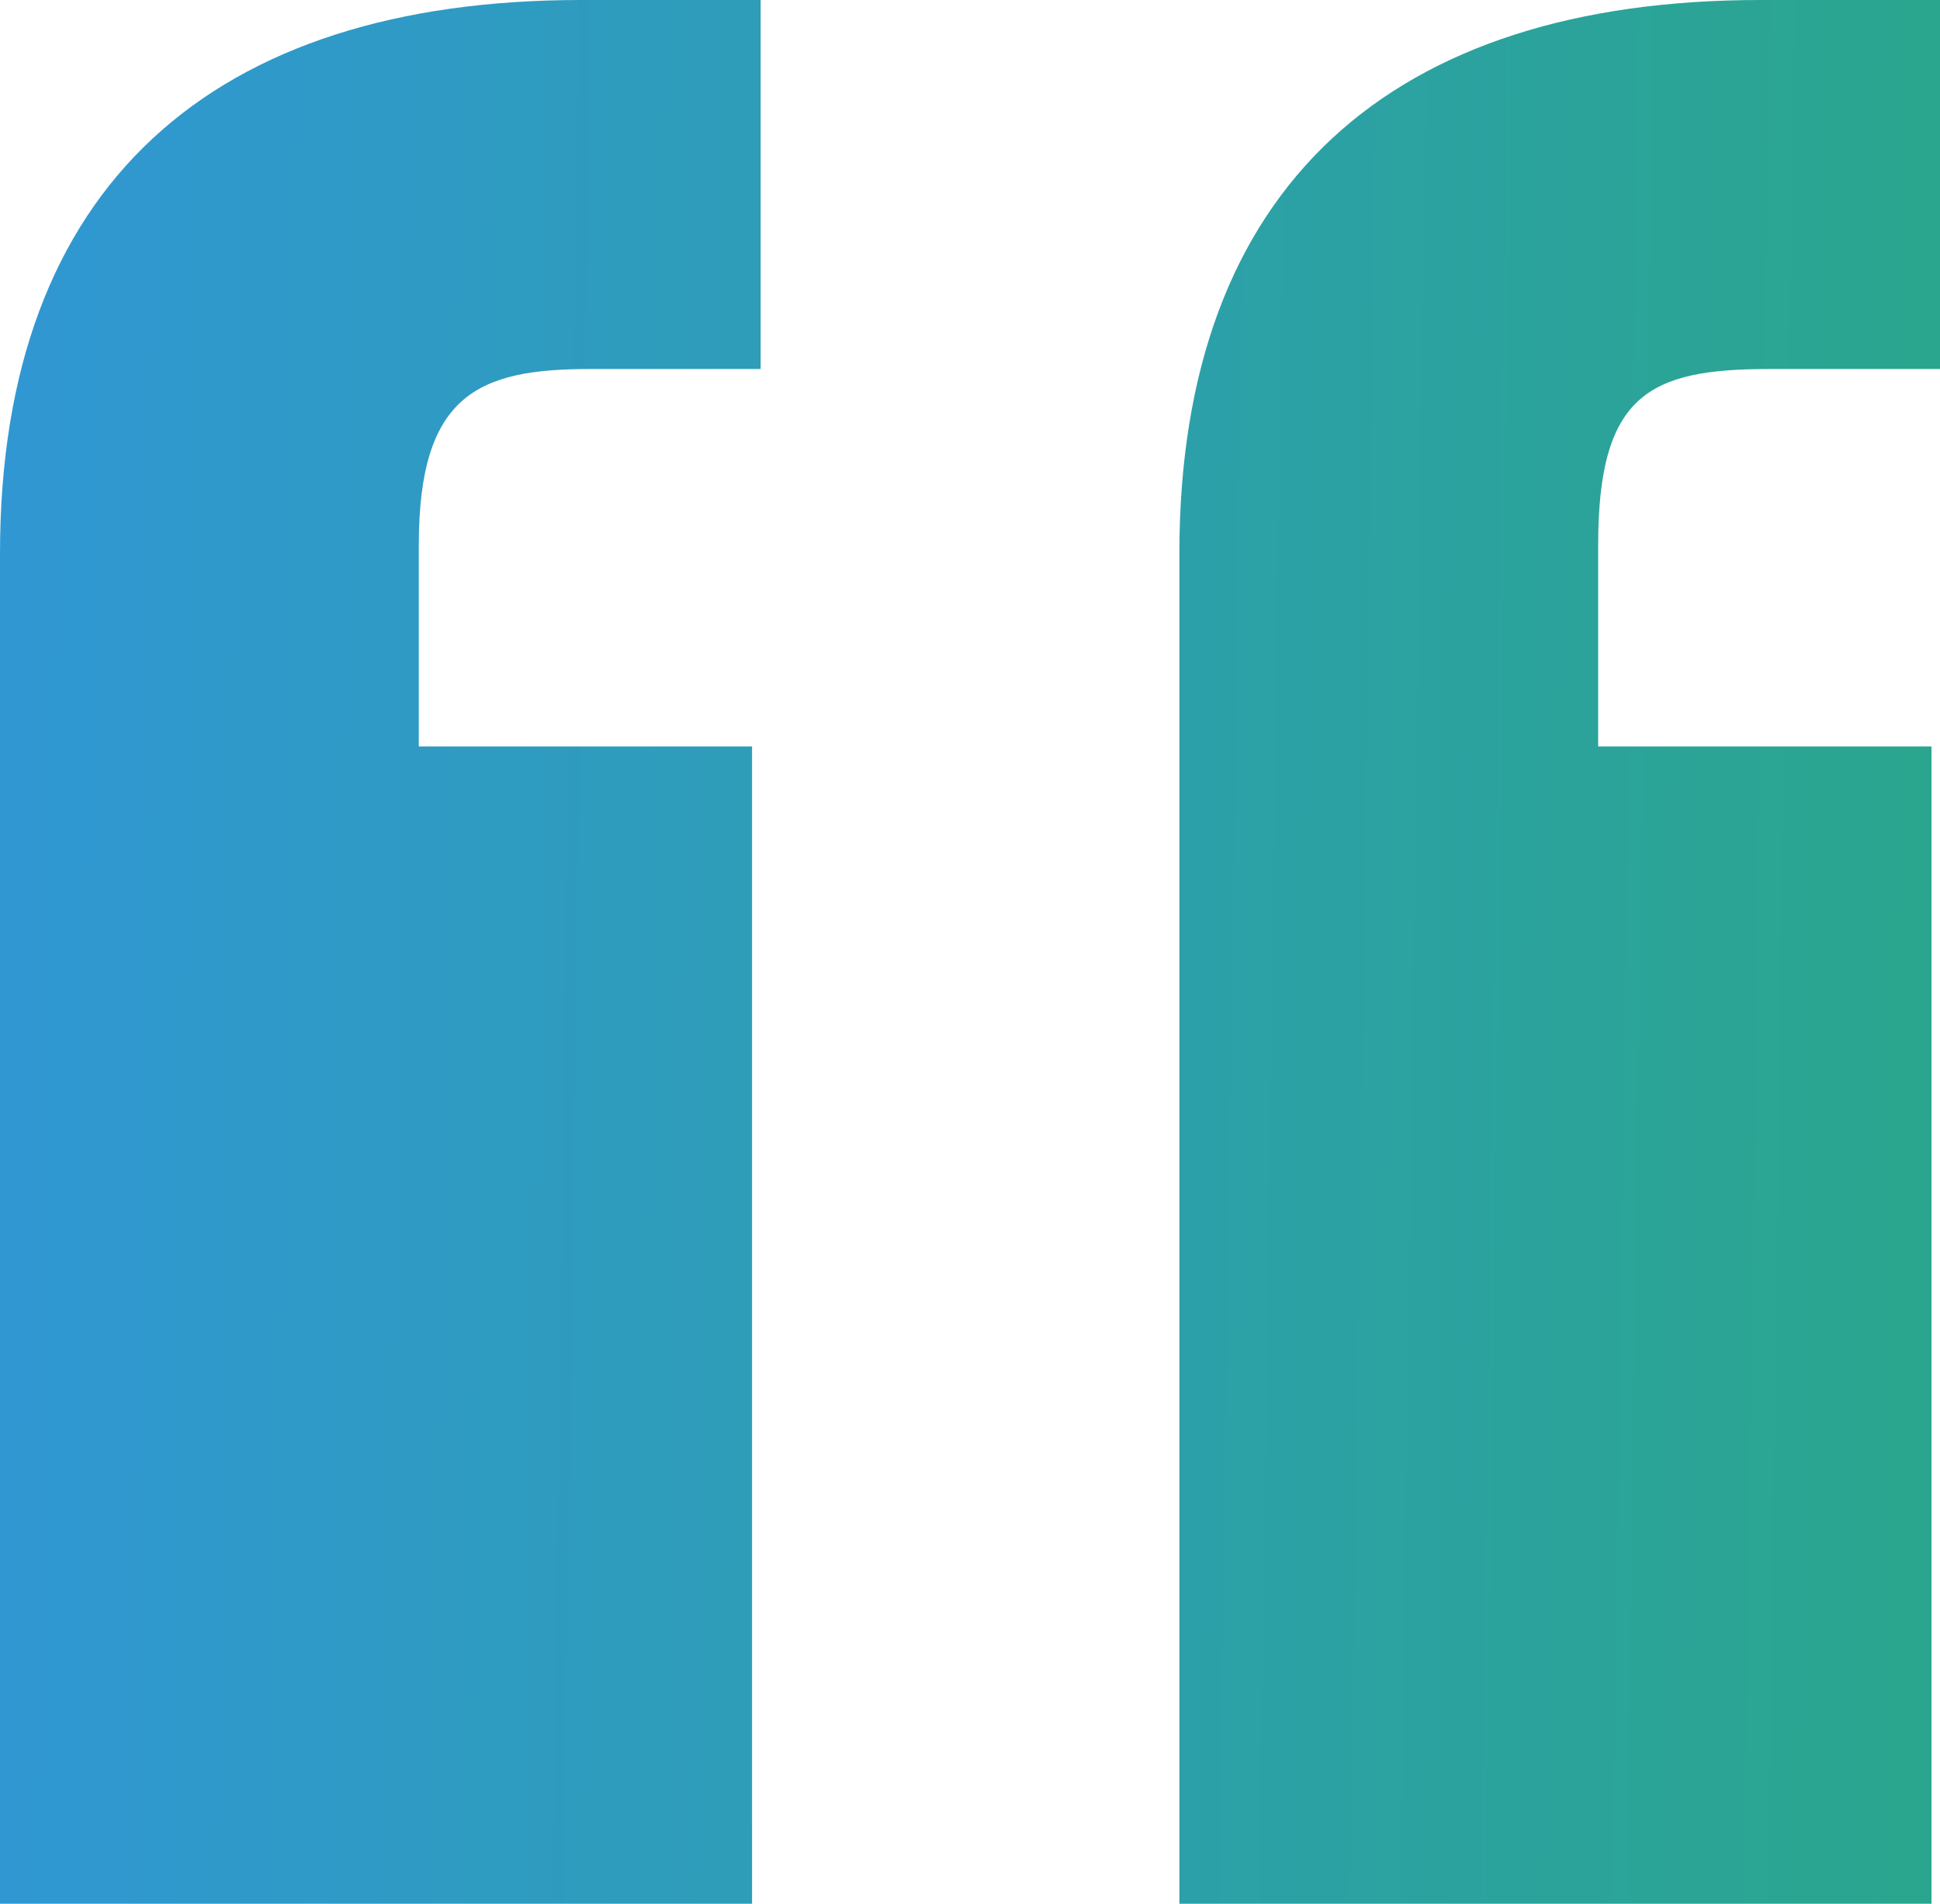 <?xml version="1.0" encoding="UTF-8"?> <svg xmlns="http://www.w3.org/2000/svg" width="53" height="52" viewBox="0 0 53 52" fill="none"><g filter="url(#filter0_b_1_159)"><path d="M15.877 0C5.837 0 0 5.04 0 15.119V52H20.546V20.388H11.441V14.89C11.441 10.767 13.075 10.079 16.11 10.079H20.78V0H15.877ZM48.097 0C38.057 0 32.22 5.04 32.22 15.119V52H52.767V20.388H43.661V14.89C43.661 10.767 45.062 10.079 48.33 10.079H53V0H48.097Z" fill="url(#paint0_linear_1_159)"></path></g><defs><filter id="filter0_b_1_159" x="-224" y="-224" width="501" height="500" filterUnits="userSpaceOnUse" color-interpolation-filters="sRGB"><feFlood flood-opacity="0" result="BackgroundImageFix"></feFlood><feGaussianBlur in="BackgroundImageFix" stdDeviation="112"></feGaussianBlur><feComposite in2="SourceAlpha" operator="in" result="effect1_backgroundBlur_1_159"></feComposite><feBlend mode="normal" in="SourceGraphic" in2="effect1_backgroundBlur_1_159" result="shape"></feBlend></filter><linearGradient id="paint0_linear_1_159" x1="0" y1="0" x2="89.523" y2="1.25" gradientUnits="userSpaceOnUse"><stop stop-color="#3097D3"></stop><stop offset="1" stop-color="#26B05F"></stop></linearGradient></defs></svg> 